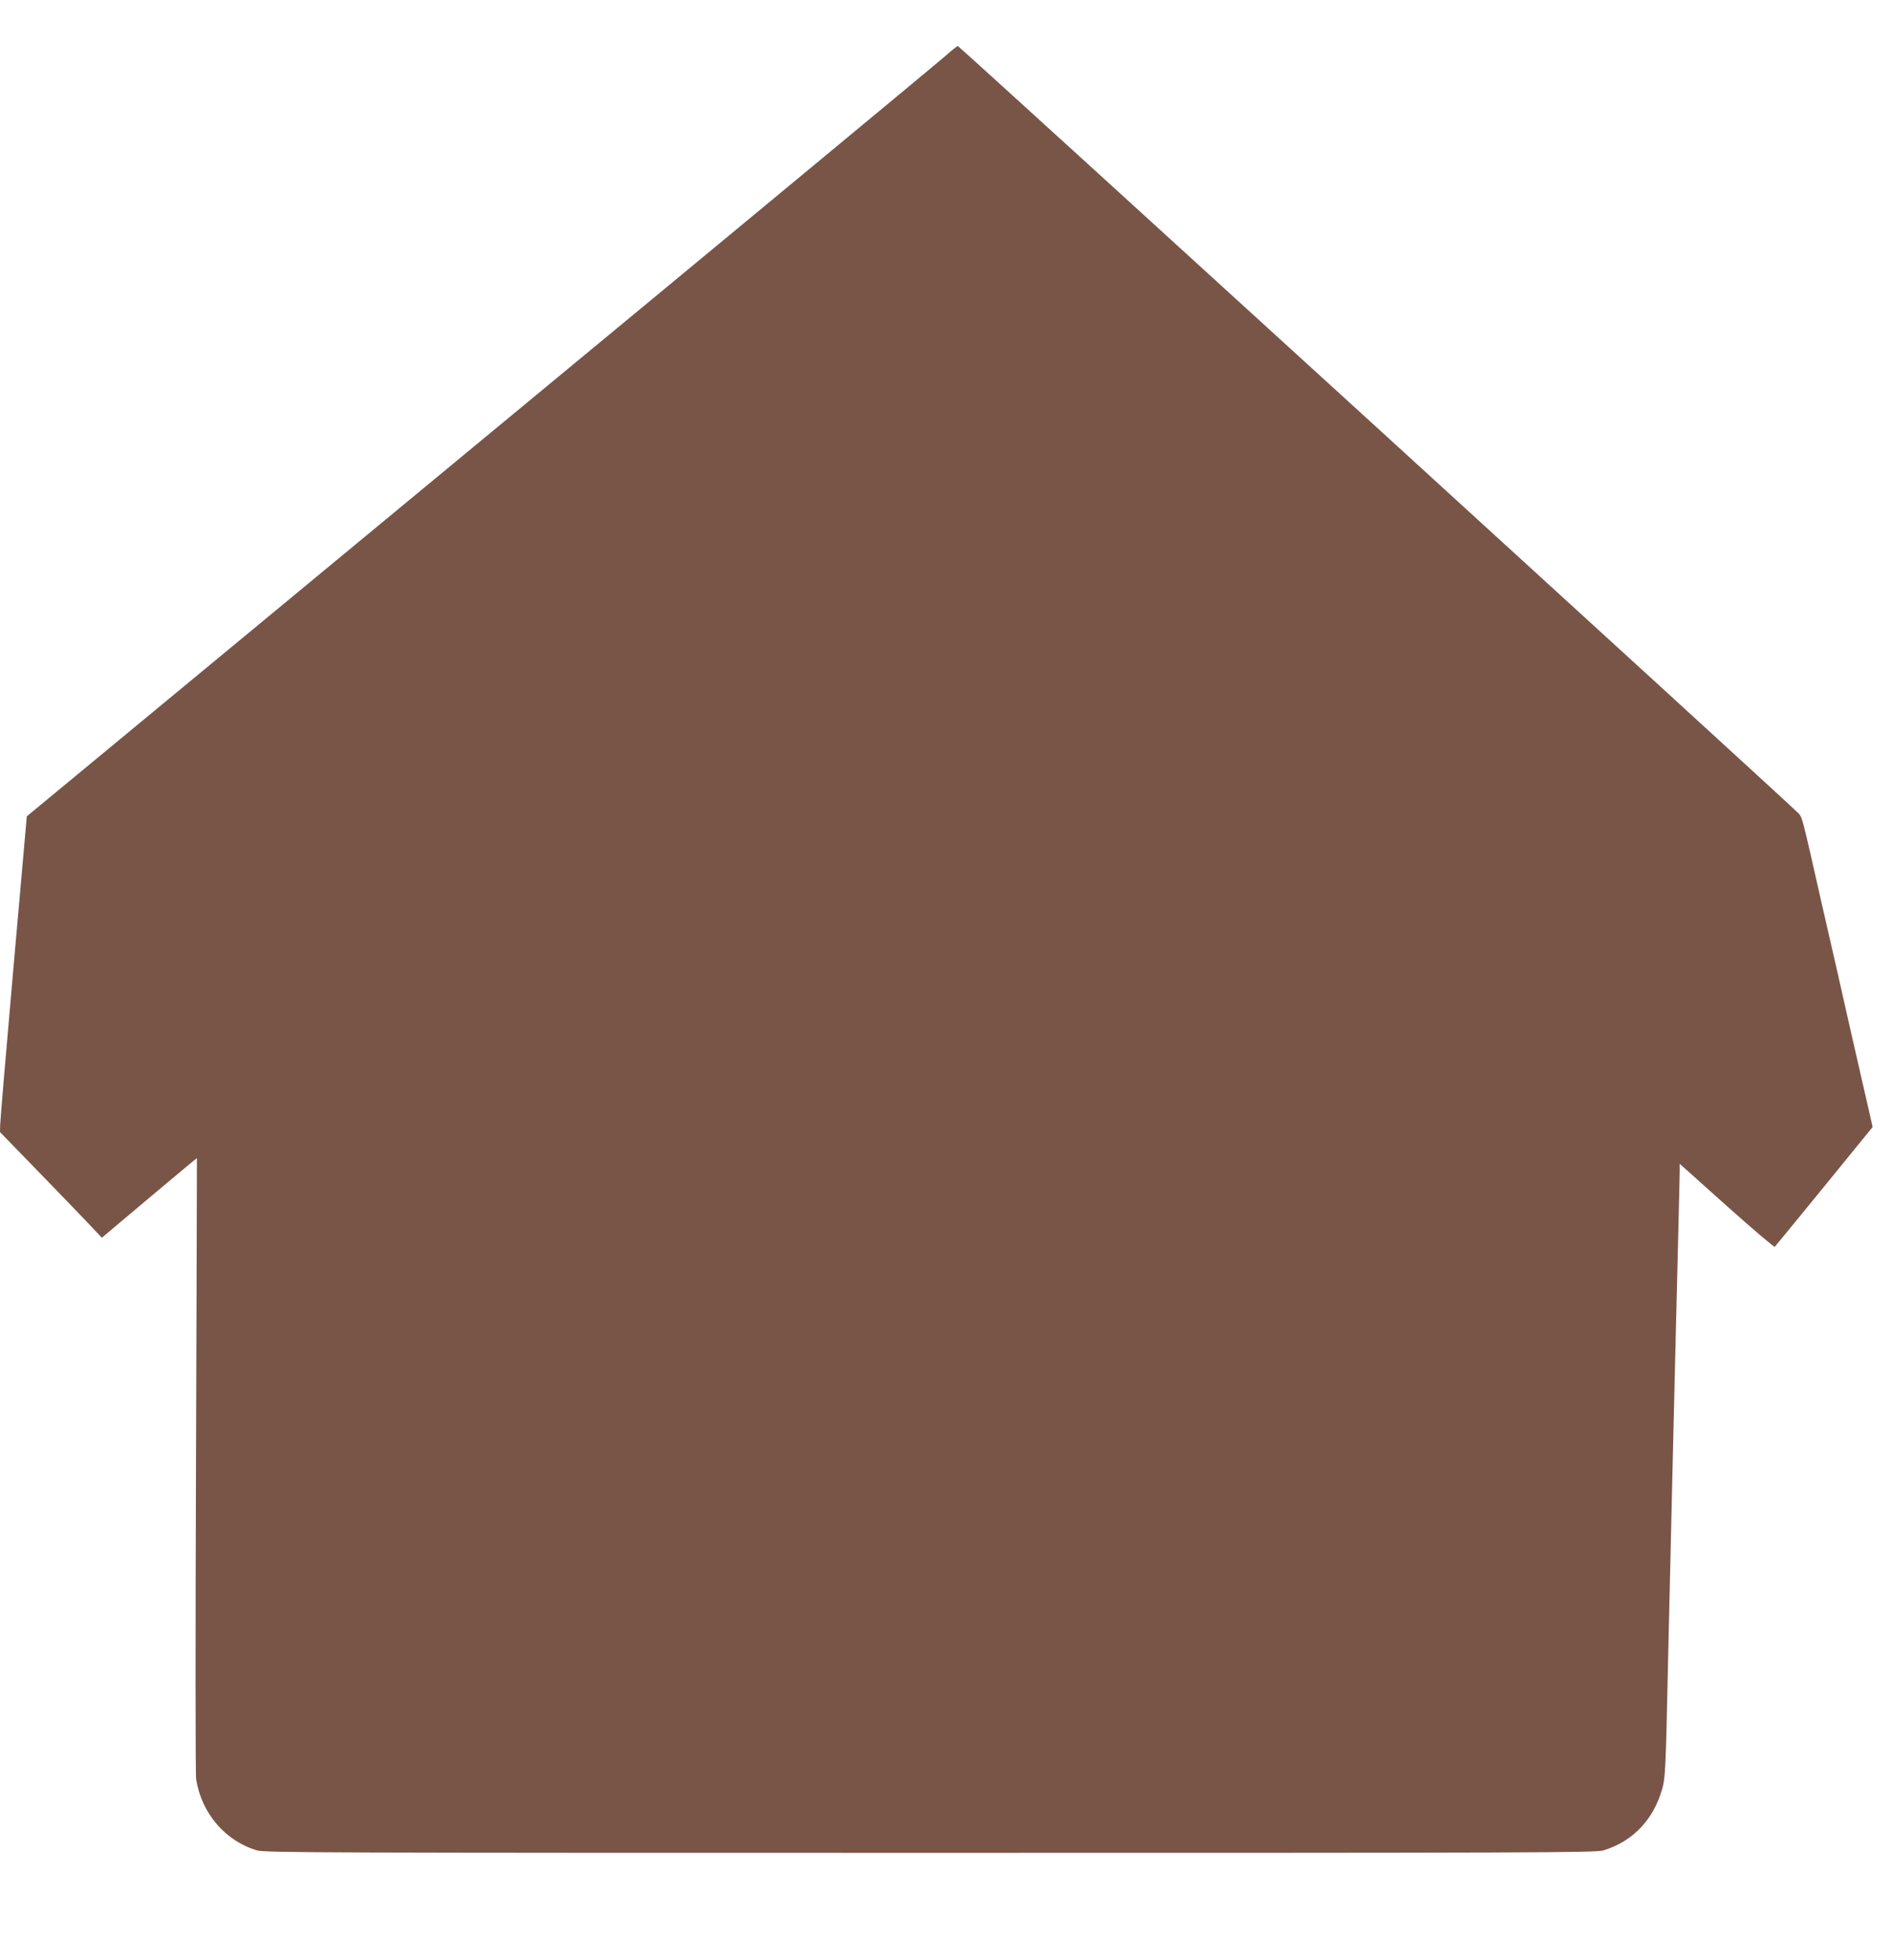 <?xml version="1.0" standalone="no"?>
<!DOCTYPE svg PUBLIC "-//W3C//DTD SVG 20010904//EN"
 "http://www.w3.org/TR/2001/REC-SVG-20010904/DTD/svg10.dtd">
<svg version="1.0" xmlns="http://www.w3.org/2000/svg"
 width="1235pt" height="1280pt" viewBox="0 0 1235 1280"
 preserveAspectRatio="xMidYMid meet">
<g transform="translate(0,1280) scale(0.1,-0.1)"
fill="#795548" stroke="none">
<path d="M6175 12435 c-38 -34 -1404 -1166 -3035 -2514 l-2965 -2452 -87 -987
c-48 -543 -87 -1007 -87 -1031 l-1 -44 237 -244 c131 -135 281 -290 333 -345
l95 -101 310 261 c171 143 310 260 311 259 0 -1 -2 -902 -6 -2002 -4 -1109 -4
-2024 1 -2054 35 -223 191 -404 398 -465 50 -15 451 -16 4396 -16 3963 0 4346
1 4396 16 177 53 309 181 371 359 36 105 35 94 53 920 9 374 20 858 25 1075 5
217 14 593 20 835 6 242 15 609 20 815 5 206 10 399 10 428 l0 52 307 -275
c169 -151 310 -271 314 -267 4 4 149 181 323 394 l316 388 -39 172 c-22 95
-62 272 -90 393 -27 121 -73 320 -100 443 -28 122 -74 322 -102 445 -138 611
-127 569 -162 604 -108 107 -5473 5003 -5481 5002 -6 0 -42 -29 -81 -64z"/>
</g>
</svg>
